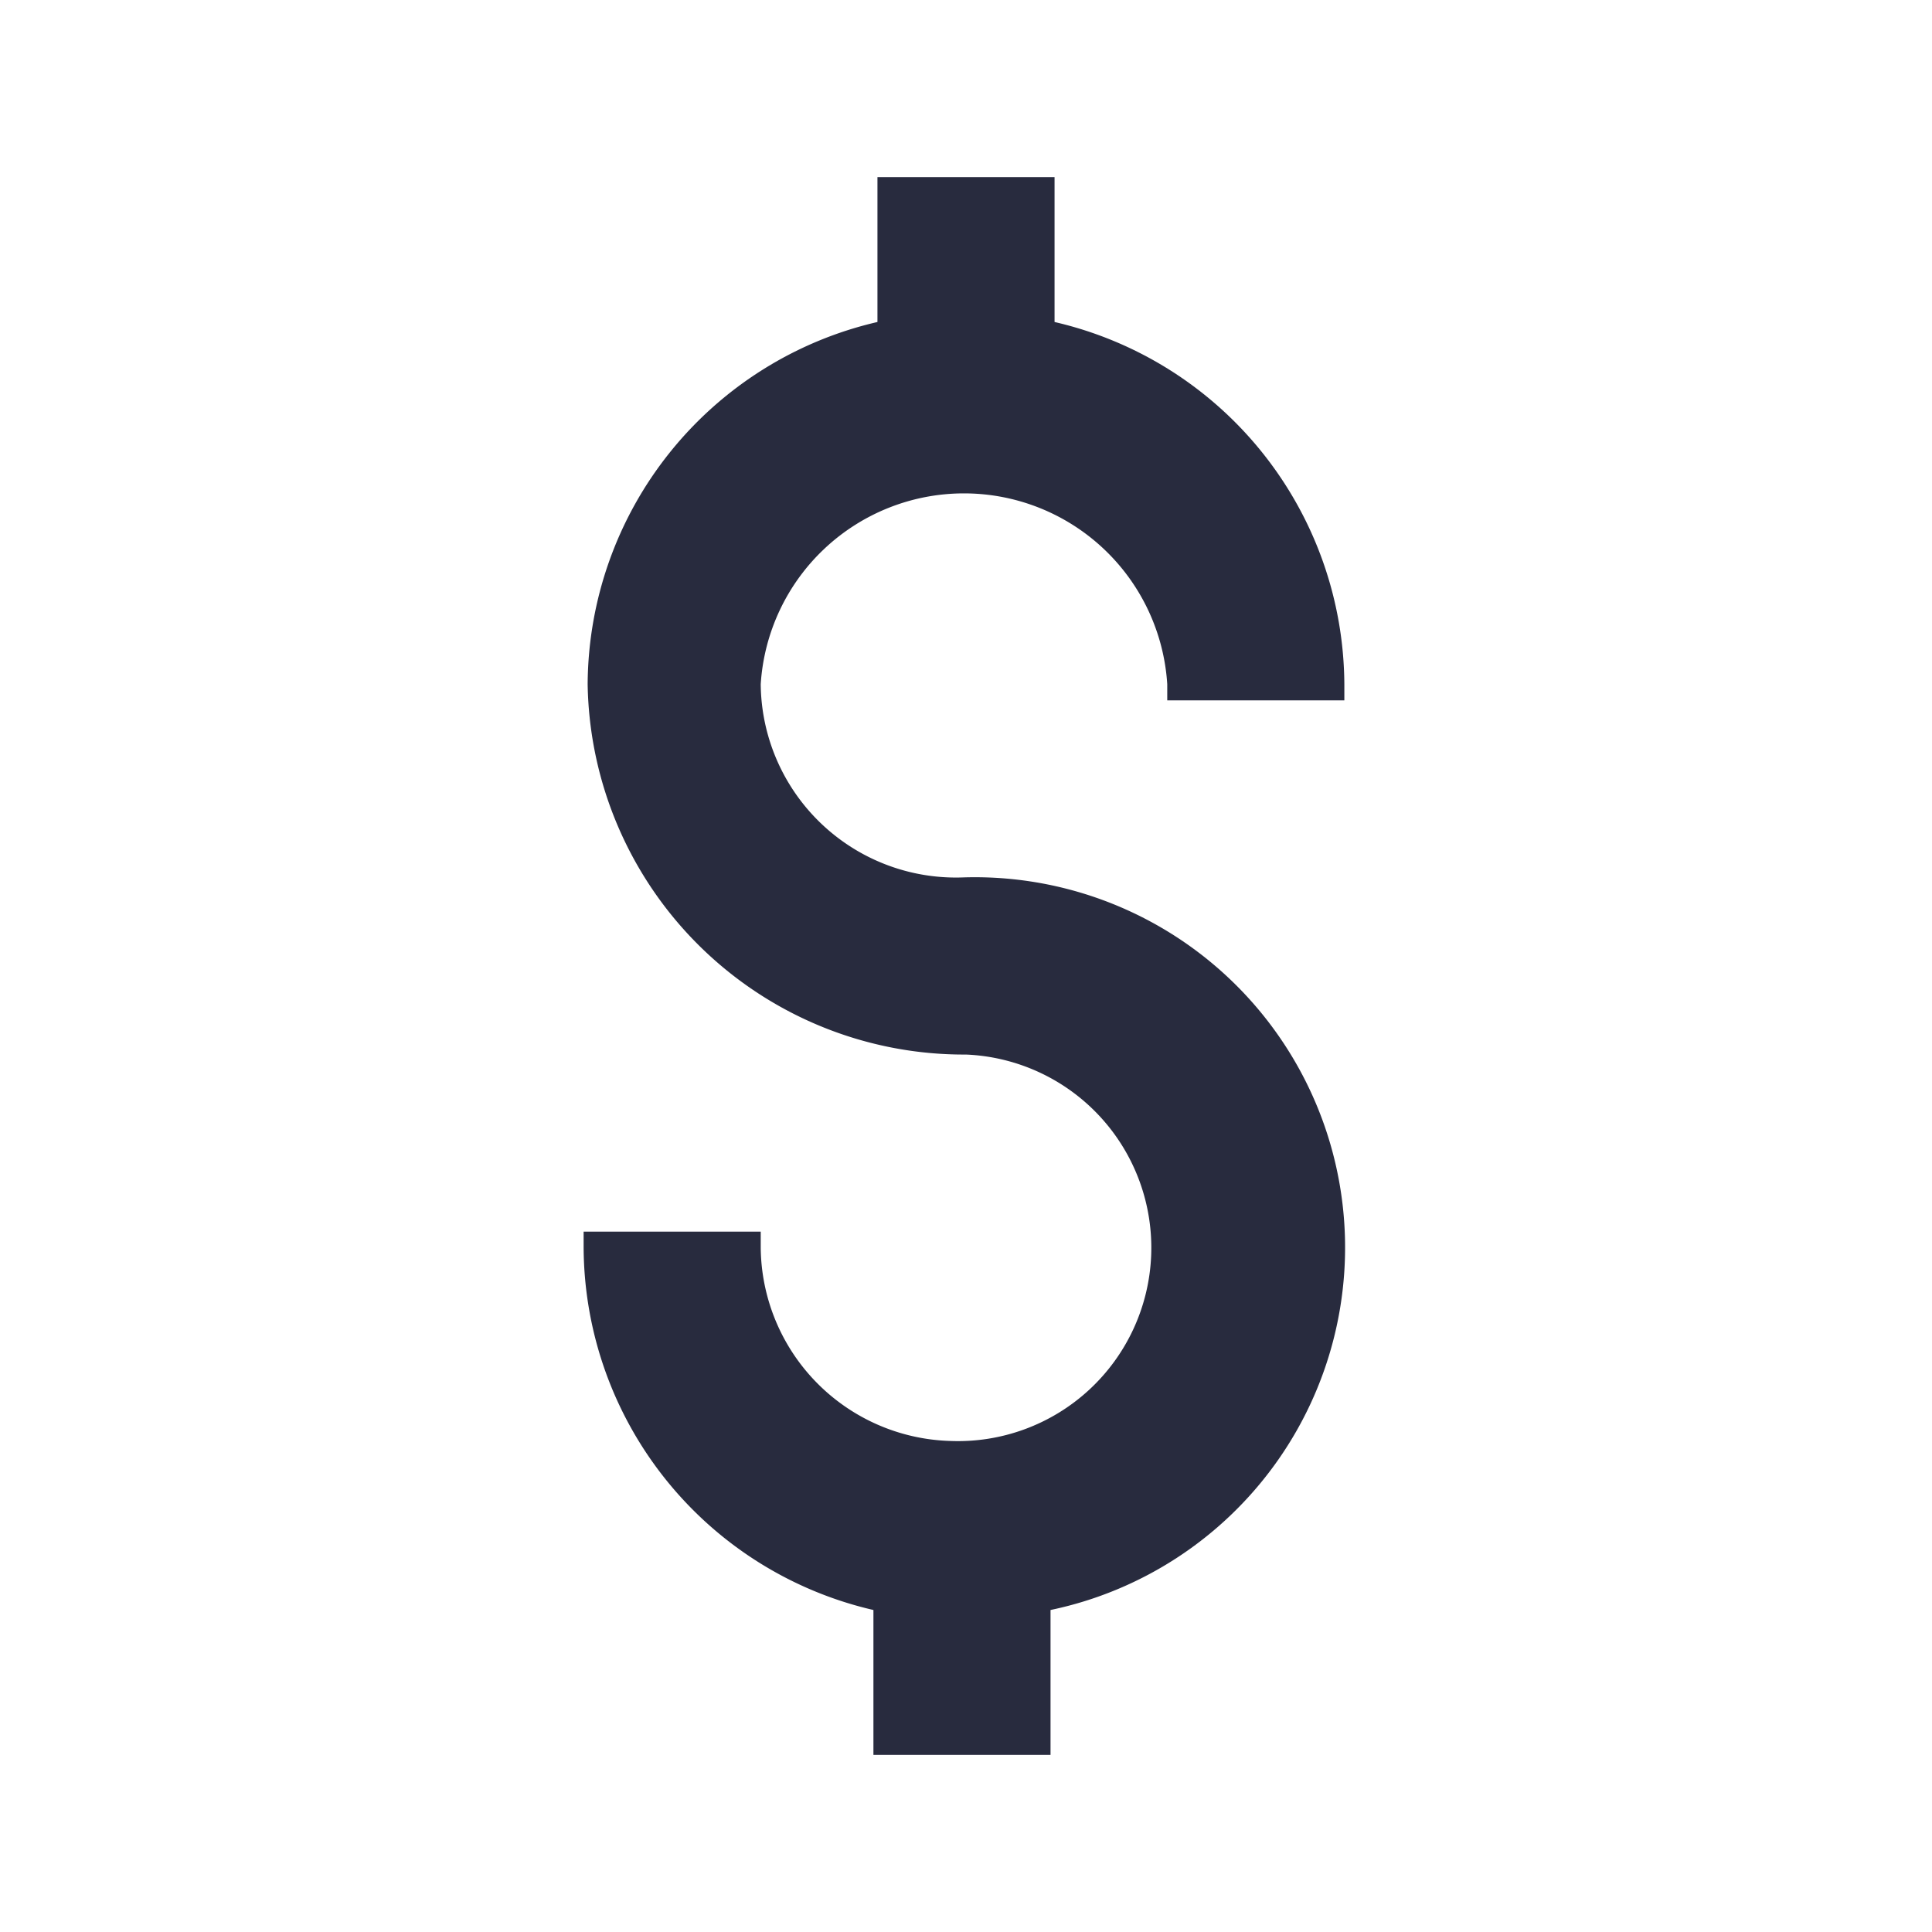 <svg id="fc40c21c-ee89-4374-b05c-d04107f8202d" data-name="Icons" xmlns="http://www.w3.org/2000/svg" width="48" height="48" viewBox="0 0 48 48"><title>Dollar_48px_Digital_Dark navy</title><path d="M33.4,17.4V17a9.29,9.29,0,0,0-7.2-9V4.4H21.8V8a9.29,9.29,0,0,0-7.2,9A9.35,9.35,0,0,0,24,26.2a4.8,4.8,0,0,1-.4,9.6A4.85,4.85,0,0,1,18.9,31v-.4H14.5V31a9.29,9.29,0,0,0,7.2,9v3.6h4.4V40a9.2,9.2,0,0,0-2.2-18.2,4.85,4.85,0,0,1-5-4.8A5.06,5.06,0,0,1,29,17v.4Z" fill="#282b3e"/></svg>